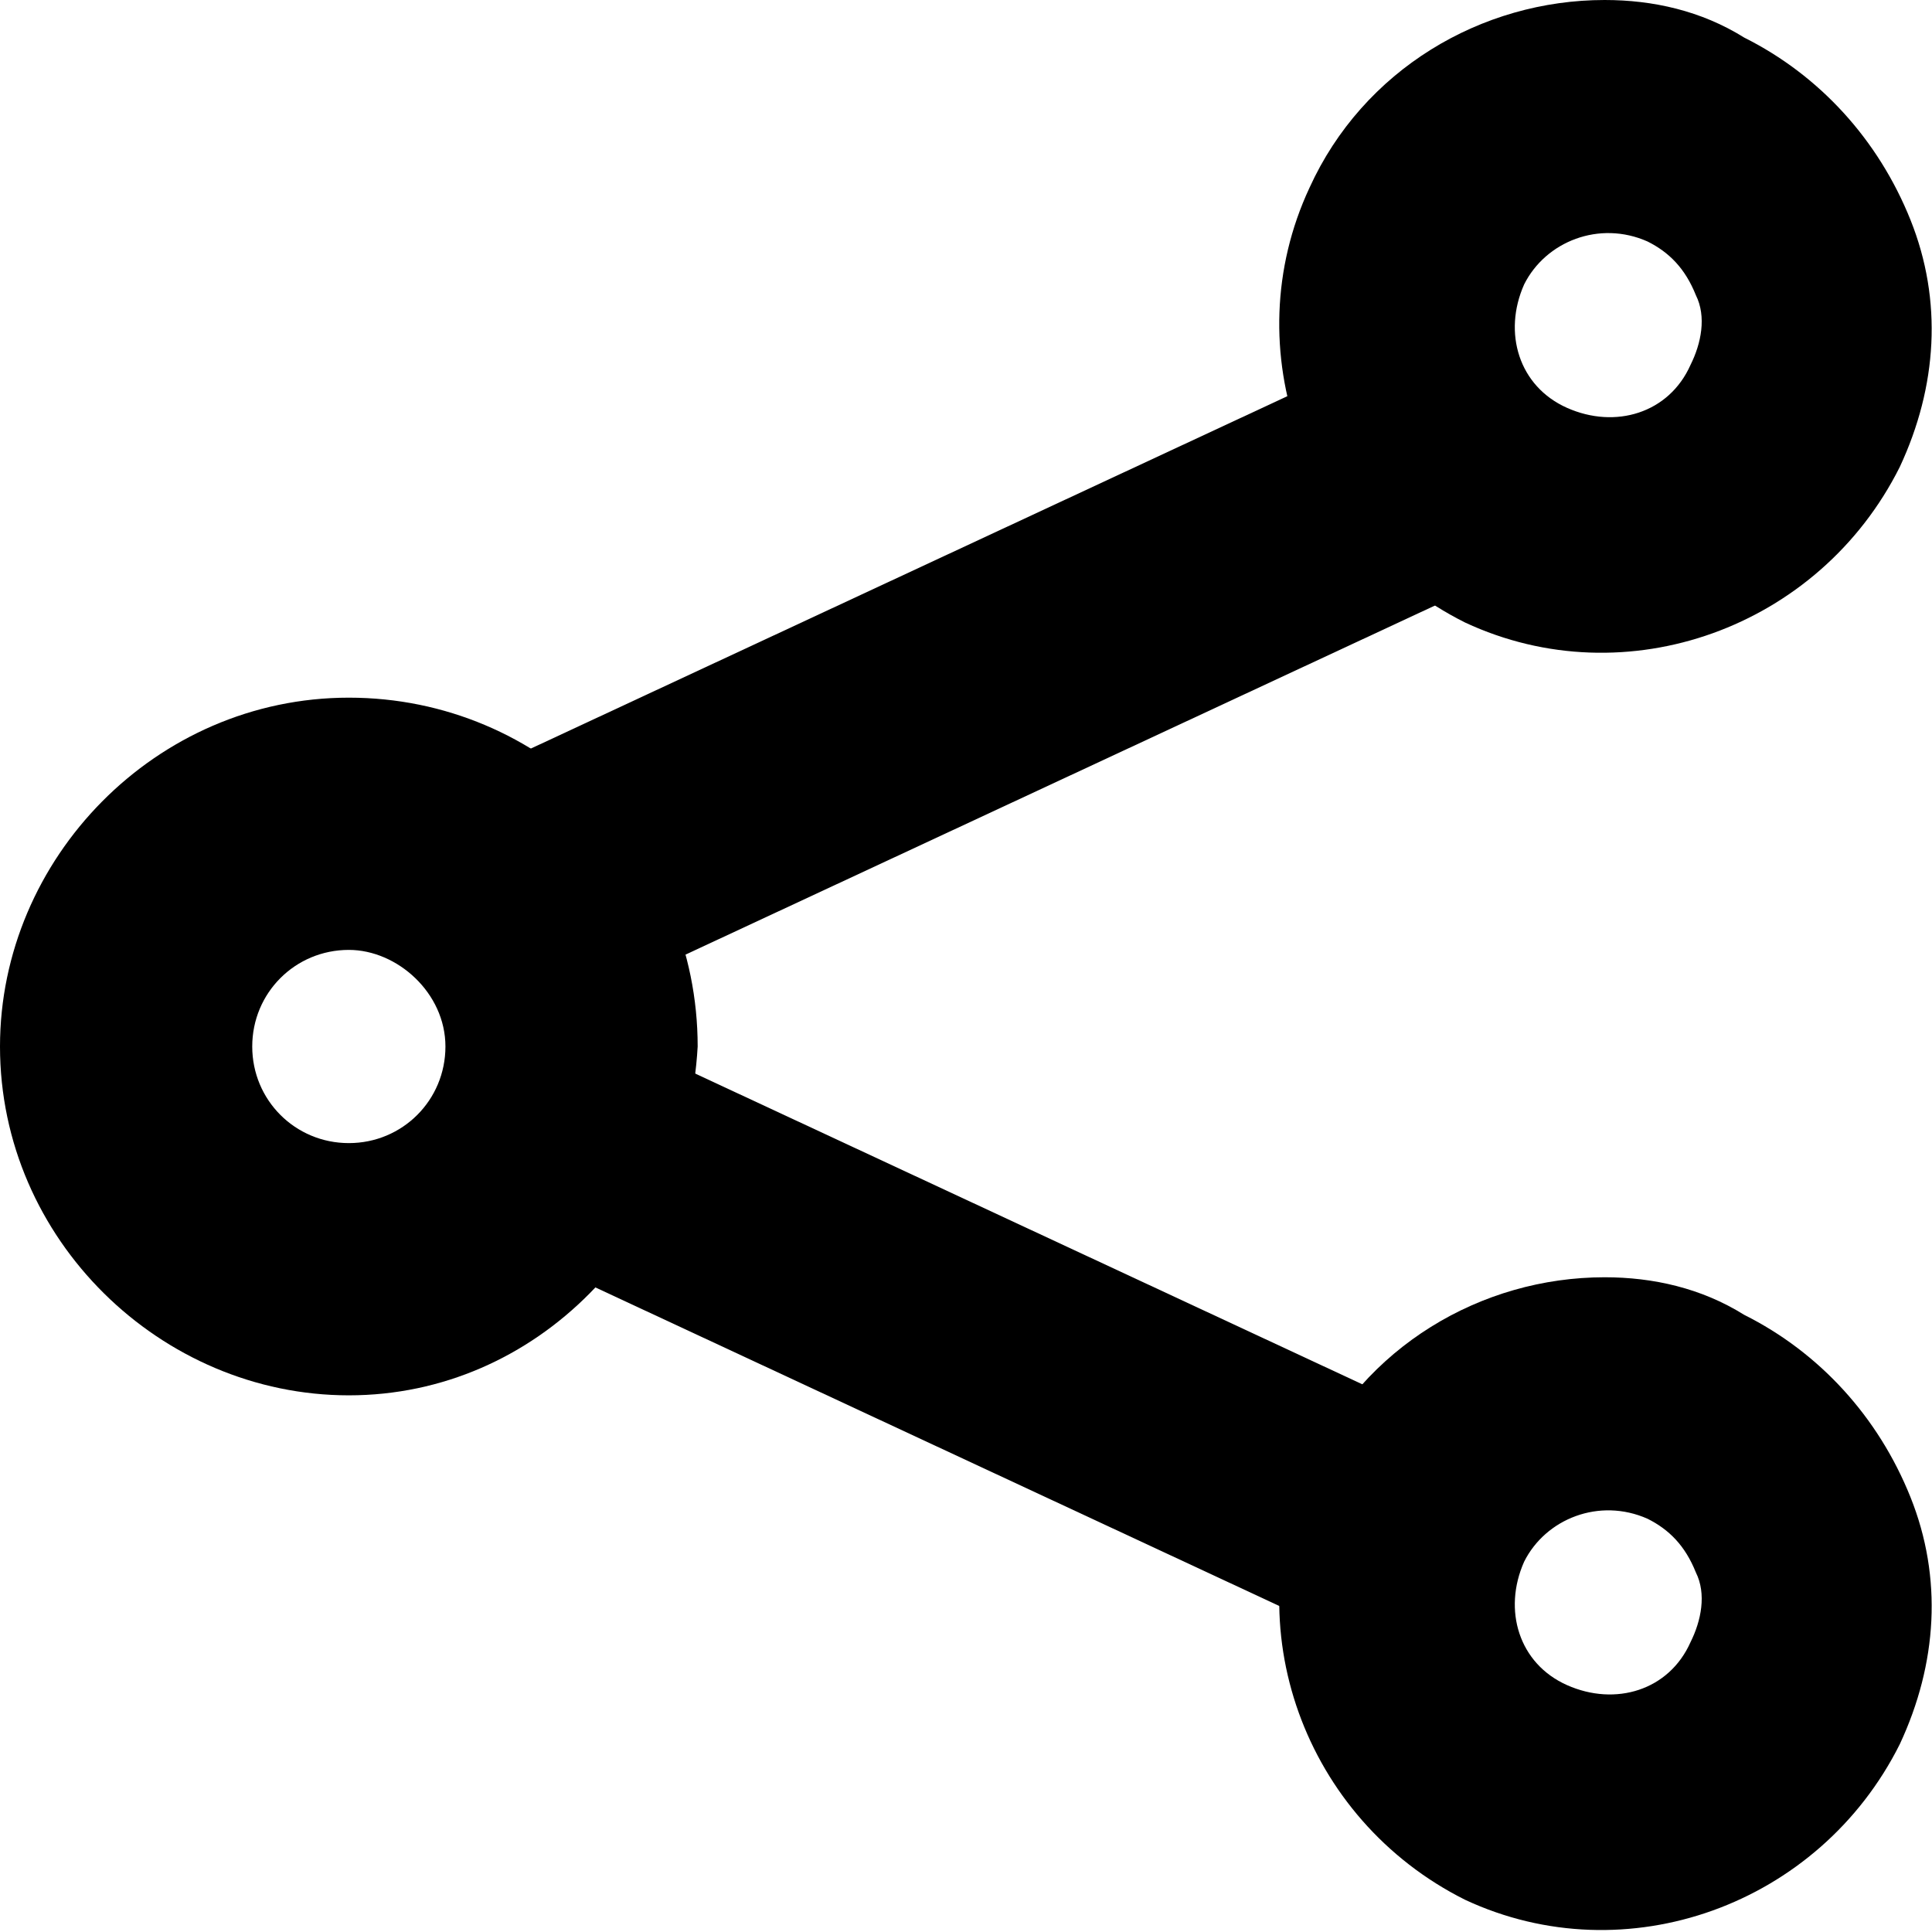 <?xml version="1.0" encoding="utf-8"?>
<!-- Generator: Adobe Illustrator 23.0.6, SVG Export Plug-In . SVG Version: 6.00 Build 0)  -->
<svg version="1.1" id="Warstwa_1" xmlns="http://www.w3.org/2000/svg" xmlns:xlink="http://www.w3.org/1999/xlink" x="0px" y="0px"
	 viewBox="0 0 36 36" style="enable-background:new 0 0 36 36;" xml:space="preserve">


<g id="Screens">
	<rect x="10" y="10.2" transform="matrix(0.906 -0.422 0.422 0.906 -3.565 8.97)" width="17" height="4.7"/>
	<rect x="15.8" y="16.4" transform="matrix(0.422 -0.906 0.906 0.422 -12.062 30.624)" width="4.4" height="16.7"/>
	<path d="M29.9,23.8c-2.3,0-4.5,1.3-5.5,3.5c-1.4,3-0.1,6.6,2.9,8.1l0,0c3,1.4,6.6,0.1,8.1-2.9c0.7-1.5,0.8-3.1,0.2-4.6
		c-0.6-1.5-1.7-2.7-3.1-3.4C31.7,24,30.8,23.8,29.9,23.8z M29.2,31.4C28.3,31,28,30,28.4,29.1c0.4-0.8,1.4-1.2,2.3-0.8
		c0.4,0.2,0.7,0.5,0.9,1c0.2,0.4,0.1,0.9-0.1,1.3C31.1,31.5,30.1,31.8,29.2,31.4L29.2,31.4z"/>
	<path d="M29.9,0c-2.3,0-4.5,1.3-5.5,3.5c-1.4,3-0.1,6.6,2.9,8.1l0,0c3,1.4,6.6,0.1,8.1-2.9c0.7-1.5,0.8-3.1,0.2-4.6
		c-0.6-1.5-1.7-2.7-3.1-3.4C31.7,0.2,30.8,0,29.9,0z M29.2,7.6c-0.9-0.4-1.2-1.4-0.8-2.3c0.4-0.8,1.4-1.2,2.3-0.8
		c0.4,0.2,0.7,0.5,0.9,1c0.2,0.4,0.1,0.9-0.1,1.3C31.1,7.7,30.1,8,29.2,7.6L29.2,7.6z"/>
	<path d="M6.5,26C3,26,0,23.1,0,19.5c0-3.5,2.9-6.5,6.5-6.5s6.5,2.9,6.5,6.5C12.8,23.1,10,26,6.5,26z M6.5,17.7
		c-1,0-1.8,0.8-1.8,1.8c0,1,0.8,1.8,1.8,1.8s1.8-0.8,1.8-1.8S7.4,17.7,6.5,17.7z"/>
</g>
</svg>
